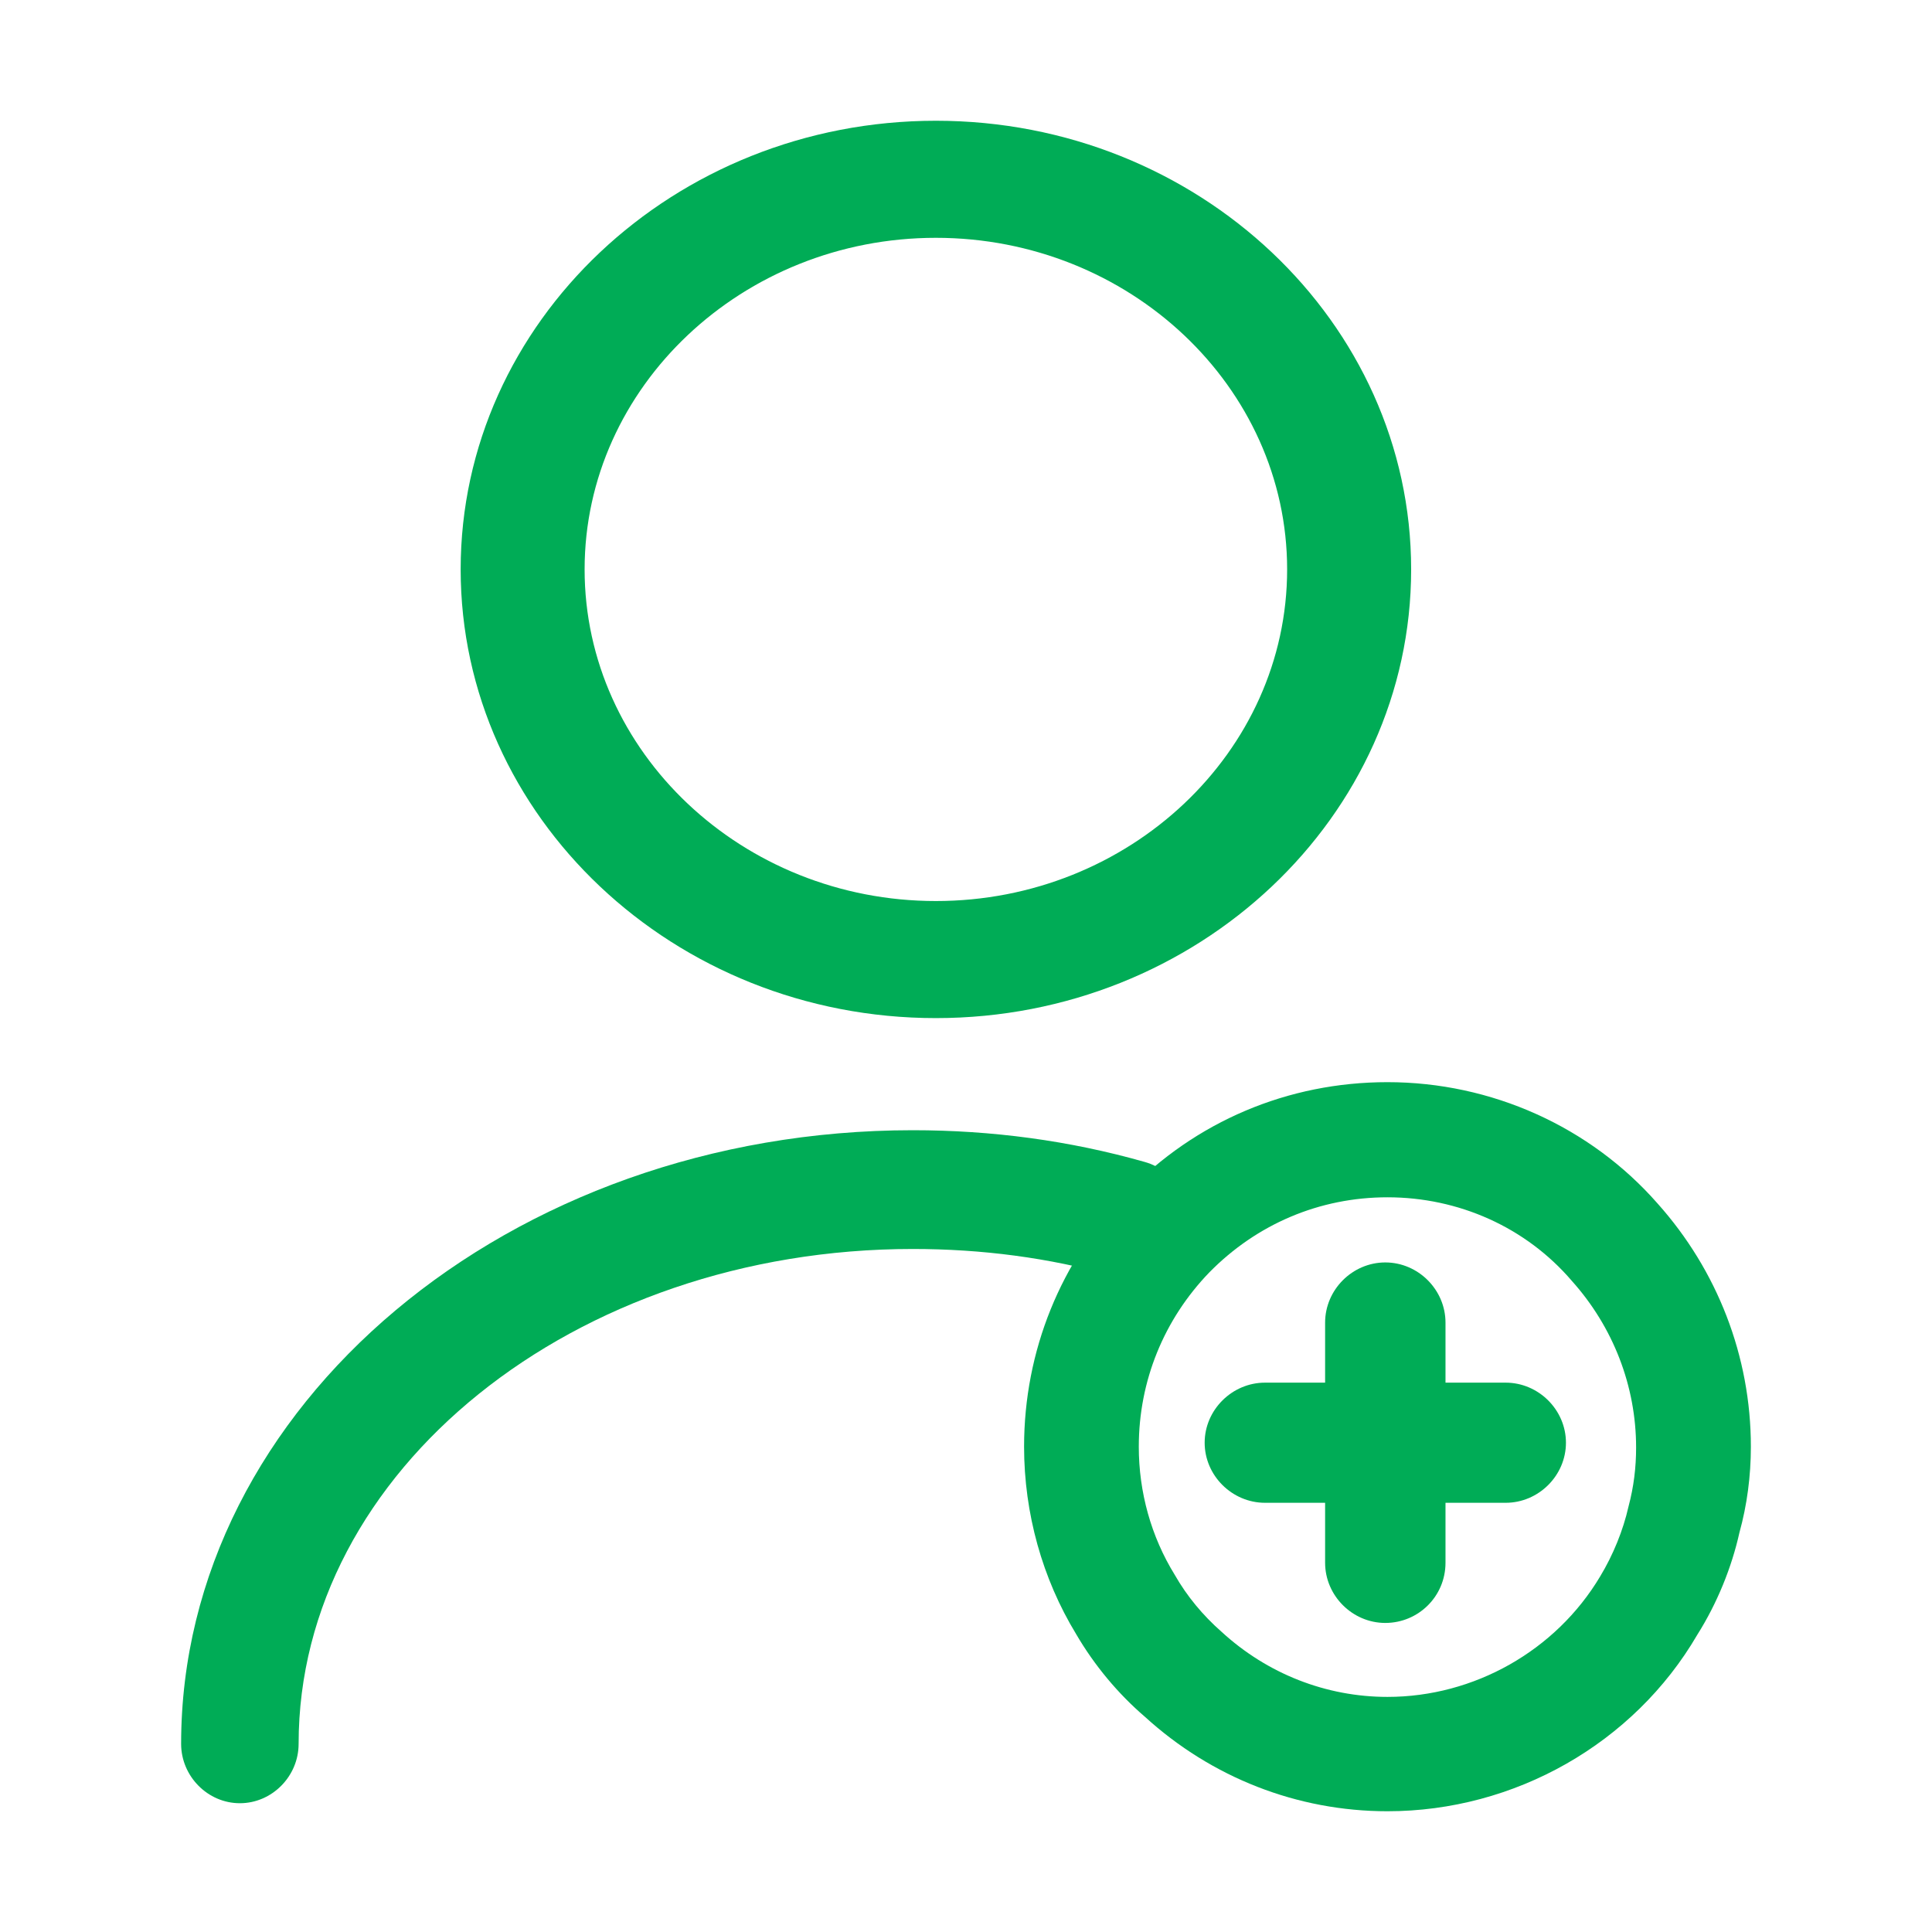 <svg width="32" height="32" viewBox="0 0 32 32" fill="none" xmlns="http://www.w3.org/2000/svg">
<rect width="32" height="32" fill="white"/>
<path d="M15.501 16.863C11.162 16.863 7.63 13.528 7.63 9.431C7.63 5.334 11.162 2 15.501 2C19.841 2 23.373 5.334 23.373 9.431C23.373 13.528 19.841 16.863 15.501 16.863ZM15.501 3.939C12.298 3.939 9.683 6.407 9.683 9.431C9.683 12.456 12.298 14.924 15.501 14.924C18.705 14.924 21.319 12.456 21.319 9.431C21.319 6.407 18.705 3.939 15.501 3.939Z" fill="#00AC56"/>
<path d="M3.973 29.867C3.441 29.867 3 29.421 3 28.884C3 23.284 8.436 18.72 15.118 18.72C16.428 18.72 17.713 18.891 18.958 19.245C19.477 19.389 19.776 19.927 19.633 20.451C19.49 20.976 18.958 21.278 18.439 21.133C17.375 20.832 16.26 20.687 15.118 20.687C9.513 20.687 4.946 24.359 4.946 28.884C4.946 29.421 4.505 29.867 3.973 29.867Z" fill="#00AC56"/>
<path d="M22.981 30C21.485 30 20.066 29.441 18.964 28.436C18.52 28.055 18.127 27.585 17.823 27.064C17.266 26.148 16.962 25.068 16.962 23.962C16.962 22.373 17.57 20.886 18.66 19.755C19.8 18.573 21.334 17.924 22.981 17.924C24.704 17.924 26.339 18.662 27.454 19.933C28.442 21.038 29 22.462 29 23.962C29 24.445 28.937 24.928 28.81 25.386C28.683 25.958 28.442 26.555 28.113 27.076C27.061 28.881 25.084 30 22.981 30ZM22.981 19.831C21.853 19.831 20.814 20.276 20.028 21.077C19.281 21.852 18.862 22.869 18.862 23.962C18.862 24.712 19.065 25.449 19.458 26.085C19.661 26.441 19.927 26.759 20.231 27.026C20.991 27.725 21.967 28.106 22.981 28.106C24.413 28.106 25.769 27.343 26.504 26.11C26.719 25.754 26.884 25.348 26.973 24.954C27.061 24.623 27.099 24.305 27.099 23.975C27.099 22.958 26.719 21.979 26.035 21.216C25.274 20.327 24.159 19.831 22.981 19.831Z" fill="#00AC56"/>
<path d="M24.938 24.891H20.953C20.407 24.891 19.953 24.44 19.953 23.896C19.953 23.352 20.407 22.901 20.953 22.901H24.938C25.484 22.901 25.937 23.352 25.937 23.896C25.937 24.44 25.484 24.891 24.938 24.891Z" fill="#00AC56"/>
<path d="M22.945 26.881C22.4 26.881 21.948 26.429 21.948 25.884V21.907C21.948 21.362 22.4 20.91 22.945 20.91C23.49 20.91 23.942 21.362 23.942 21.907V25.884C23.942 26.443 23.49 26.881 22.945 26.881Z" fill="#00AC56"/>
</svg>
